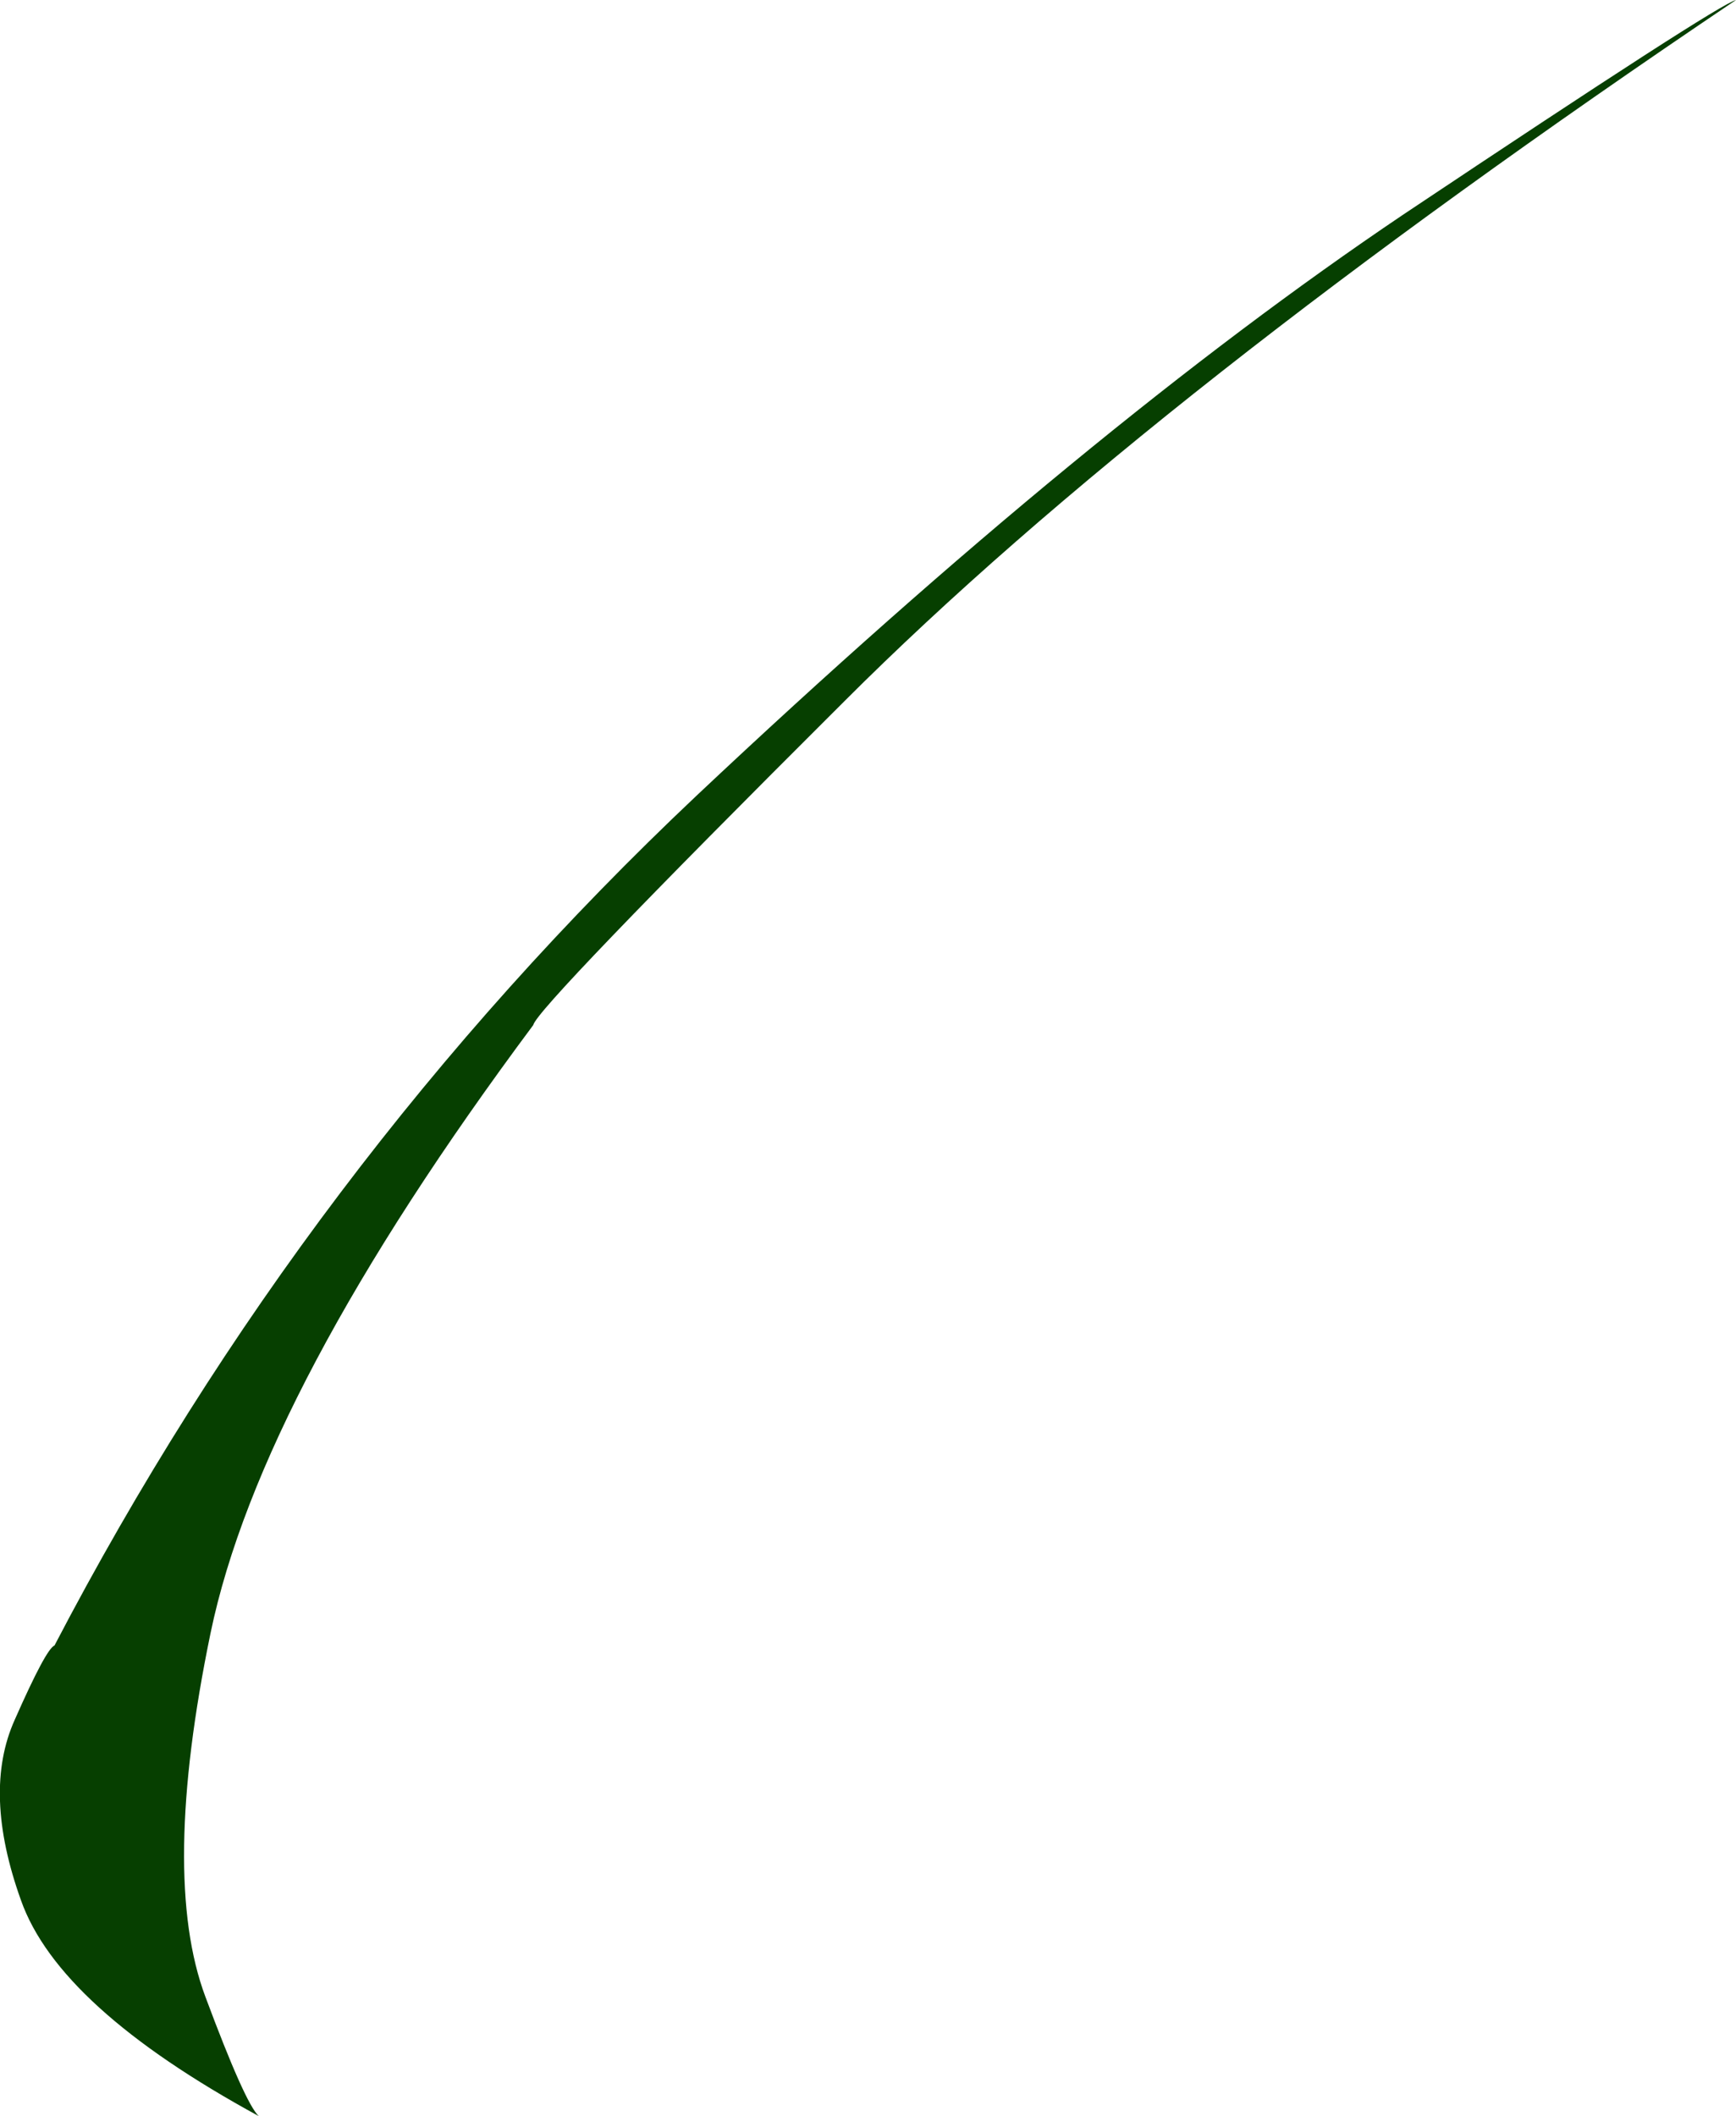 <?xml version="1.0" encoding="UTF-8" standalone="no"?>
<svg xmlns:xlink="http://www.w3.org/1999/xlink" height="100.95px" width="82.85px" xmlns="http://www.w3.org/2000/svg">
  <g transform="matrix(1.0, 0.0, 0.0, 1.0, 0.0, 0.0)">
    <path d="M40.3 33.45 Q25.6 48.1 25.45 48.9 12.45 66.35 10.05 77.9 7.65 89.5 9.8 95.25 11.7 100.35 12.35 100.95 2.8 95.75 1.0 90.65 -0.85 85.5 0.7 82.05 2.2 78.65 2.6 78.5 14.55 55.6 33.25 37.95 51.95 20.35 66.95 10.25 82.0 0.2 82.85 0.0 55.0 18.75 40.3 33.45" fill="#063f00" fill-rule="evenodd" stroke="none"/>
  </g>
</svg>
